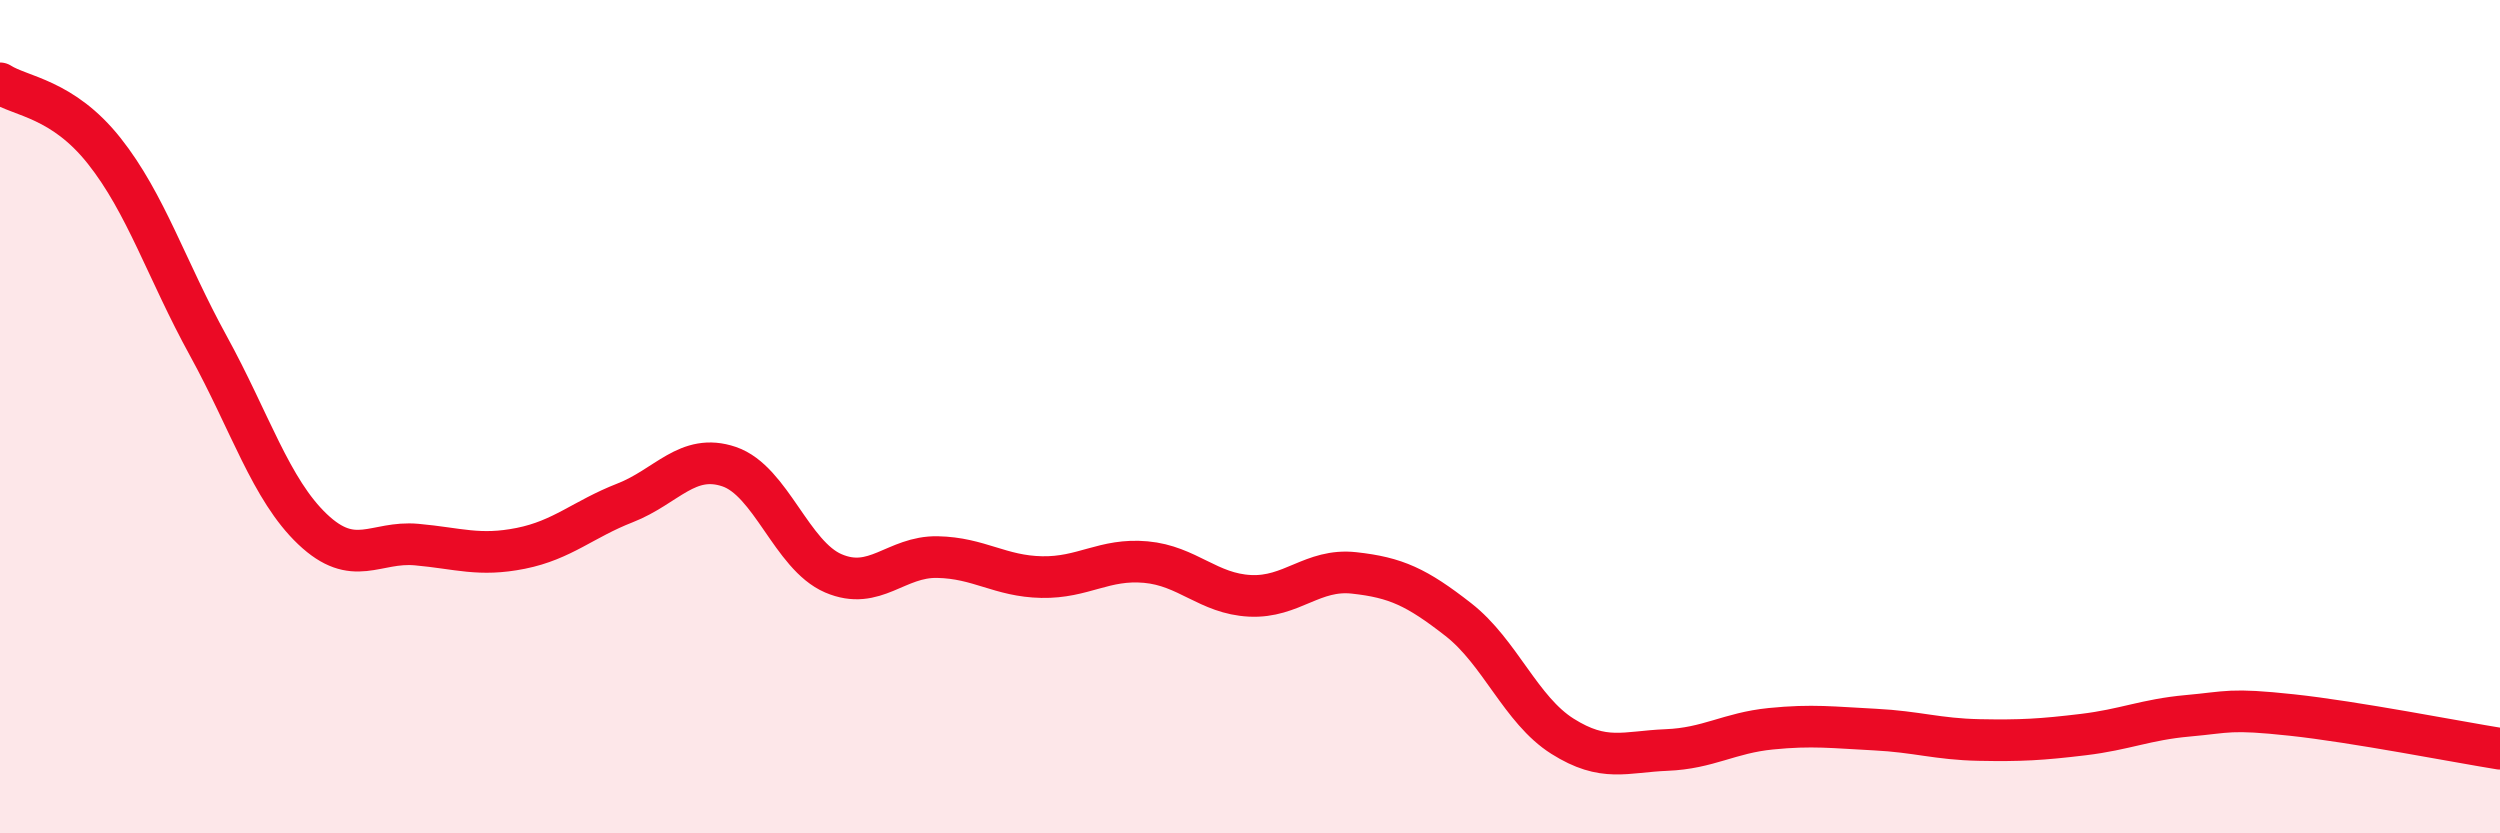 
    <svg width="60" height="20" viewBox="0 0 60 20" xmlns="http://www.w3.org/2000/svg">
      <path
        d="M 0,2 C 0.5,2.32 1.5,2.36 2.5,3.62 C 3.5,4.88 4,6.48 5,8.3 C 6,10.12 6.5,11.75 7.5,12.7 C 8.5,13.65 9,12.98 10,13.07 C 11,13.16 11.5,13.36 12.5,13.16 C 13.5,12.96 14,12.46 15,12.07 C 16,11.68 16.5,10.86 17.5,11.2 C 18.5,11.54 19,13.33 20,13.76 C 21,14.19 21.5,13.35 22.5,13.37 C 23.5,13.39 24,13.83 25,13.85 C 26,13.87 26.5,13.4 27.5,13.49 C 28.5,13.58 29,14.25 30,14.3 C 31,14.35 31.5,13.64 32.5,13.75 C 33.5,13.86 34,14.09 35,14.87 C 36,15.65 36.5,17.04 37.5,17.67 C 38.5,18.3 39,18.04 40,18 C 41,17.96 41.5,17.59 42.5,17.49 C 43.5,17.39 44,17.46 45,17.51 C 46,17.56 46.5,17.74 47.5,17.76 C 48.5,17.78 49,17.75 50,17.63 C 51,17.51 51.5,17.27 52.5,17.18 C 53.5,17.09 53.5,17 55,17.16 C 56.5,17.32 59,17.81 60,17.97L60 20L0 20Z"
        fill="#EB0A25"
        opacity="0.1"
        stroke-linecap="round"
        stroke-linejoin="round"
      />
      <path
        d="M 0,2 C 0.5,2.32 1.5,2.36 2.5,3.62 C 3.5,4.88 4,6.48 5,8.3 C 6,10.12 6.5,11.75 7.5,12.7 C 8.5,13.65 9,12.98 10,13.07 C 11,13.16 11.5,13.36 12.5,13.16 C 13.5,12.96 14,12.46 15,12.07 C 16,11.68 16.5,10.86 17.5,11.2 C 18.5,11.54 19,13.33 20,13.76 C 21,14.19 21.5,13.35 22.5,13.37 C 23.5,13.39 24,13.83 25,13.85 C 26,13.87 26.5,13.4 27.5,13.49 C 28.5,13.58 29,14.25 30,14.3 C 31,14.35 31.5,13.64 32.5,13.75 C 33.5,13.86 34,14.09 35,14.87 C 36,15.65 36.5,17.04 37.5,17.67 C 38.5,18.3 39,18.04 40,18 C 41,17.96 41.5,17.59 42.5,17.49 C 43.5,17.39 44,17.46 45,17.51 C 46,17.56 46.5,17.74 47.5,17.76 C 48.5,17.78 49,17.75 50,17.63 C 51,17.51 51.5,17.27 52.5,17.18 C 53.5,17.09 53.5,17 55,17.16 C 56.5,17.32 59,17.81 60,17.97"
        stroke="#EB0A25"
        stroke-width="1"
        fill="none"
        stroke-linecap="round"
        stroke-linejoin="round"
      />
    </svg>
  